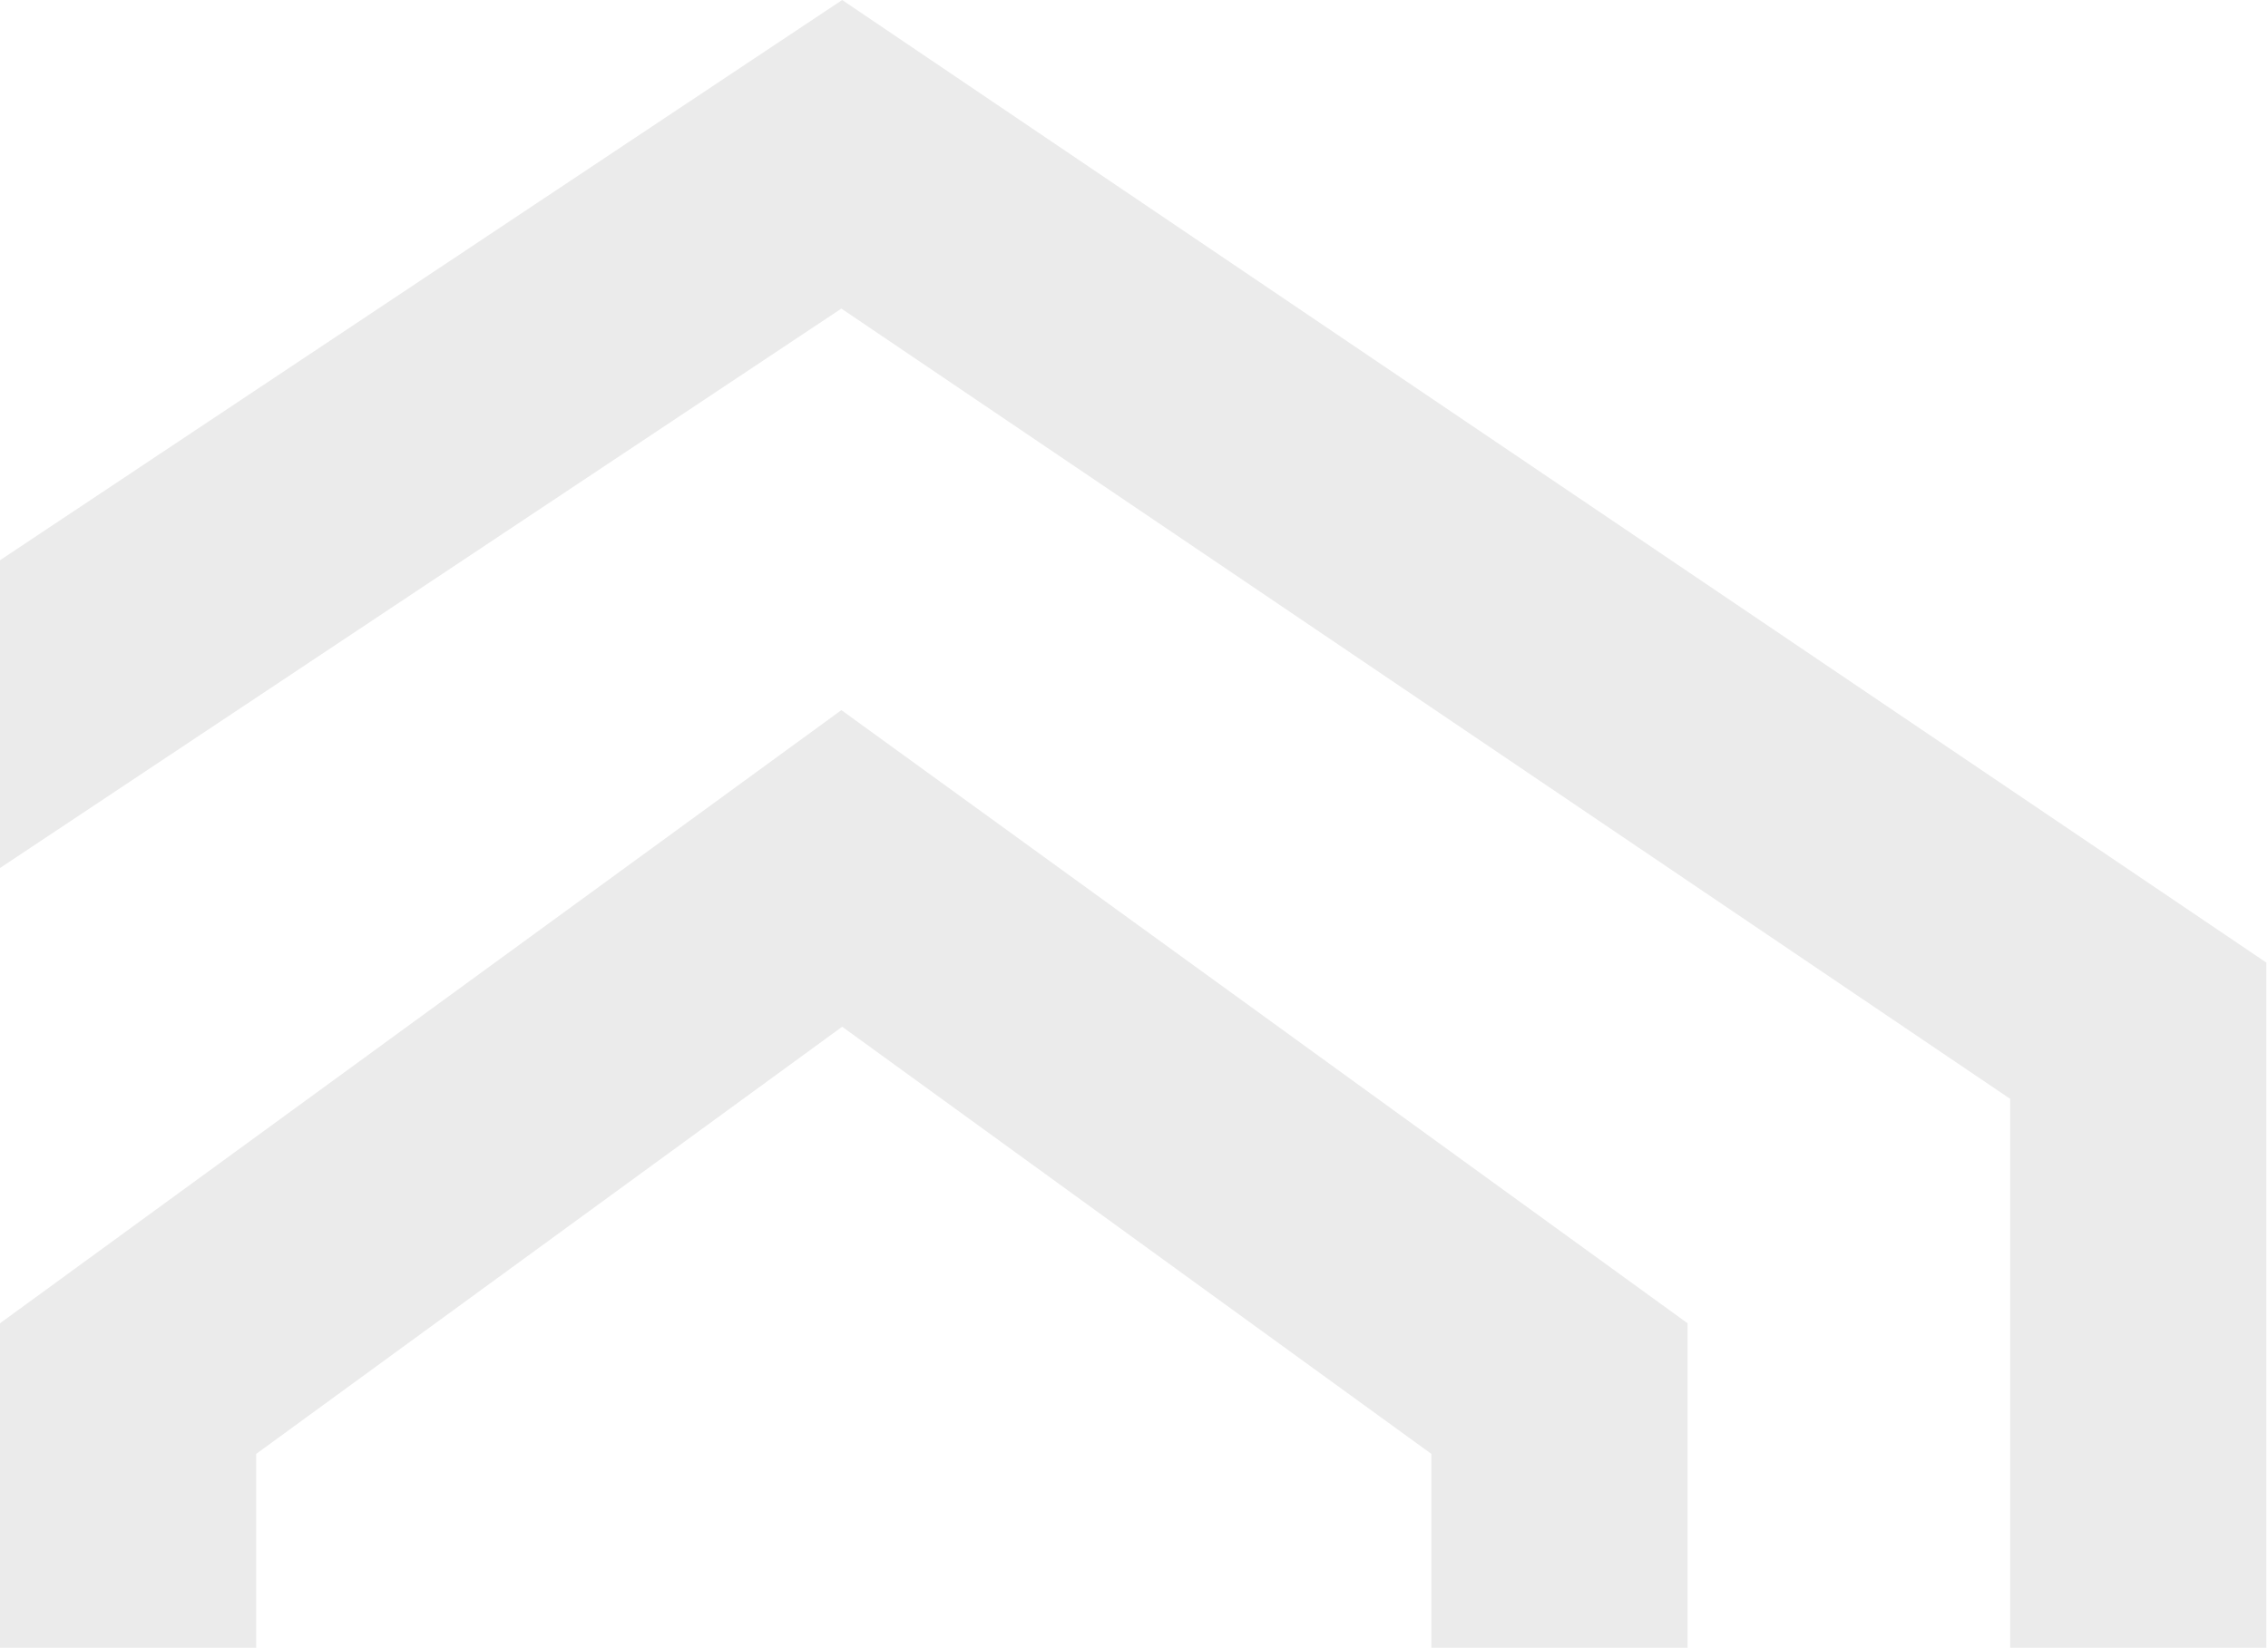 <svg width="344" height="250" viewBox="0 0 344 250" fill="none" xmlns="http://www.w3.org/2000/svg">
<g opacity="0.08" clip-path="url(#clip0_118_1040)">
<path d="M0.001 250H38.856V220.574L127.738 155.764L217.106 220.574V250H255.961V200.754L127.617 107.733L0.001 200.754V250Z" fill="black"/>
<path d="M127.738 0L343.75 146.036V250H304.894V166.707L127.616 46.814L4.50171e-05 131.688V84.995L127.738 0Z" fill="black"/>
</g>
<defs>
<clipPath id="clip0_118_1040">
<rect width="343.75" height="250" fill="white"/>
</clipPath>
</defs>
</svg>
